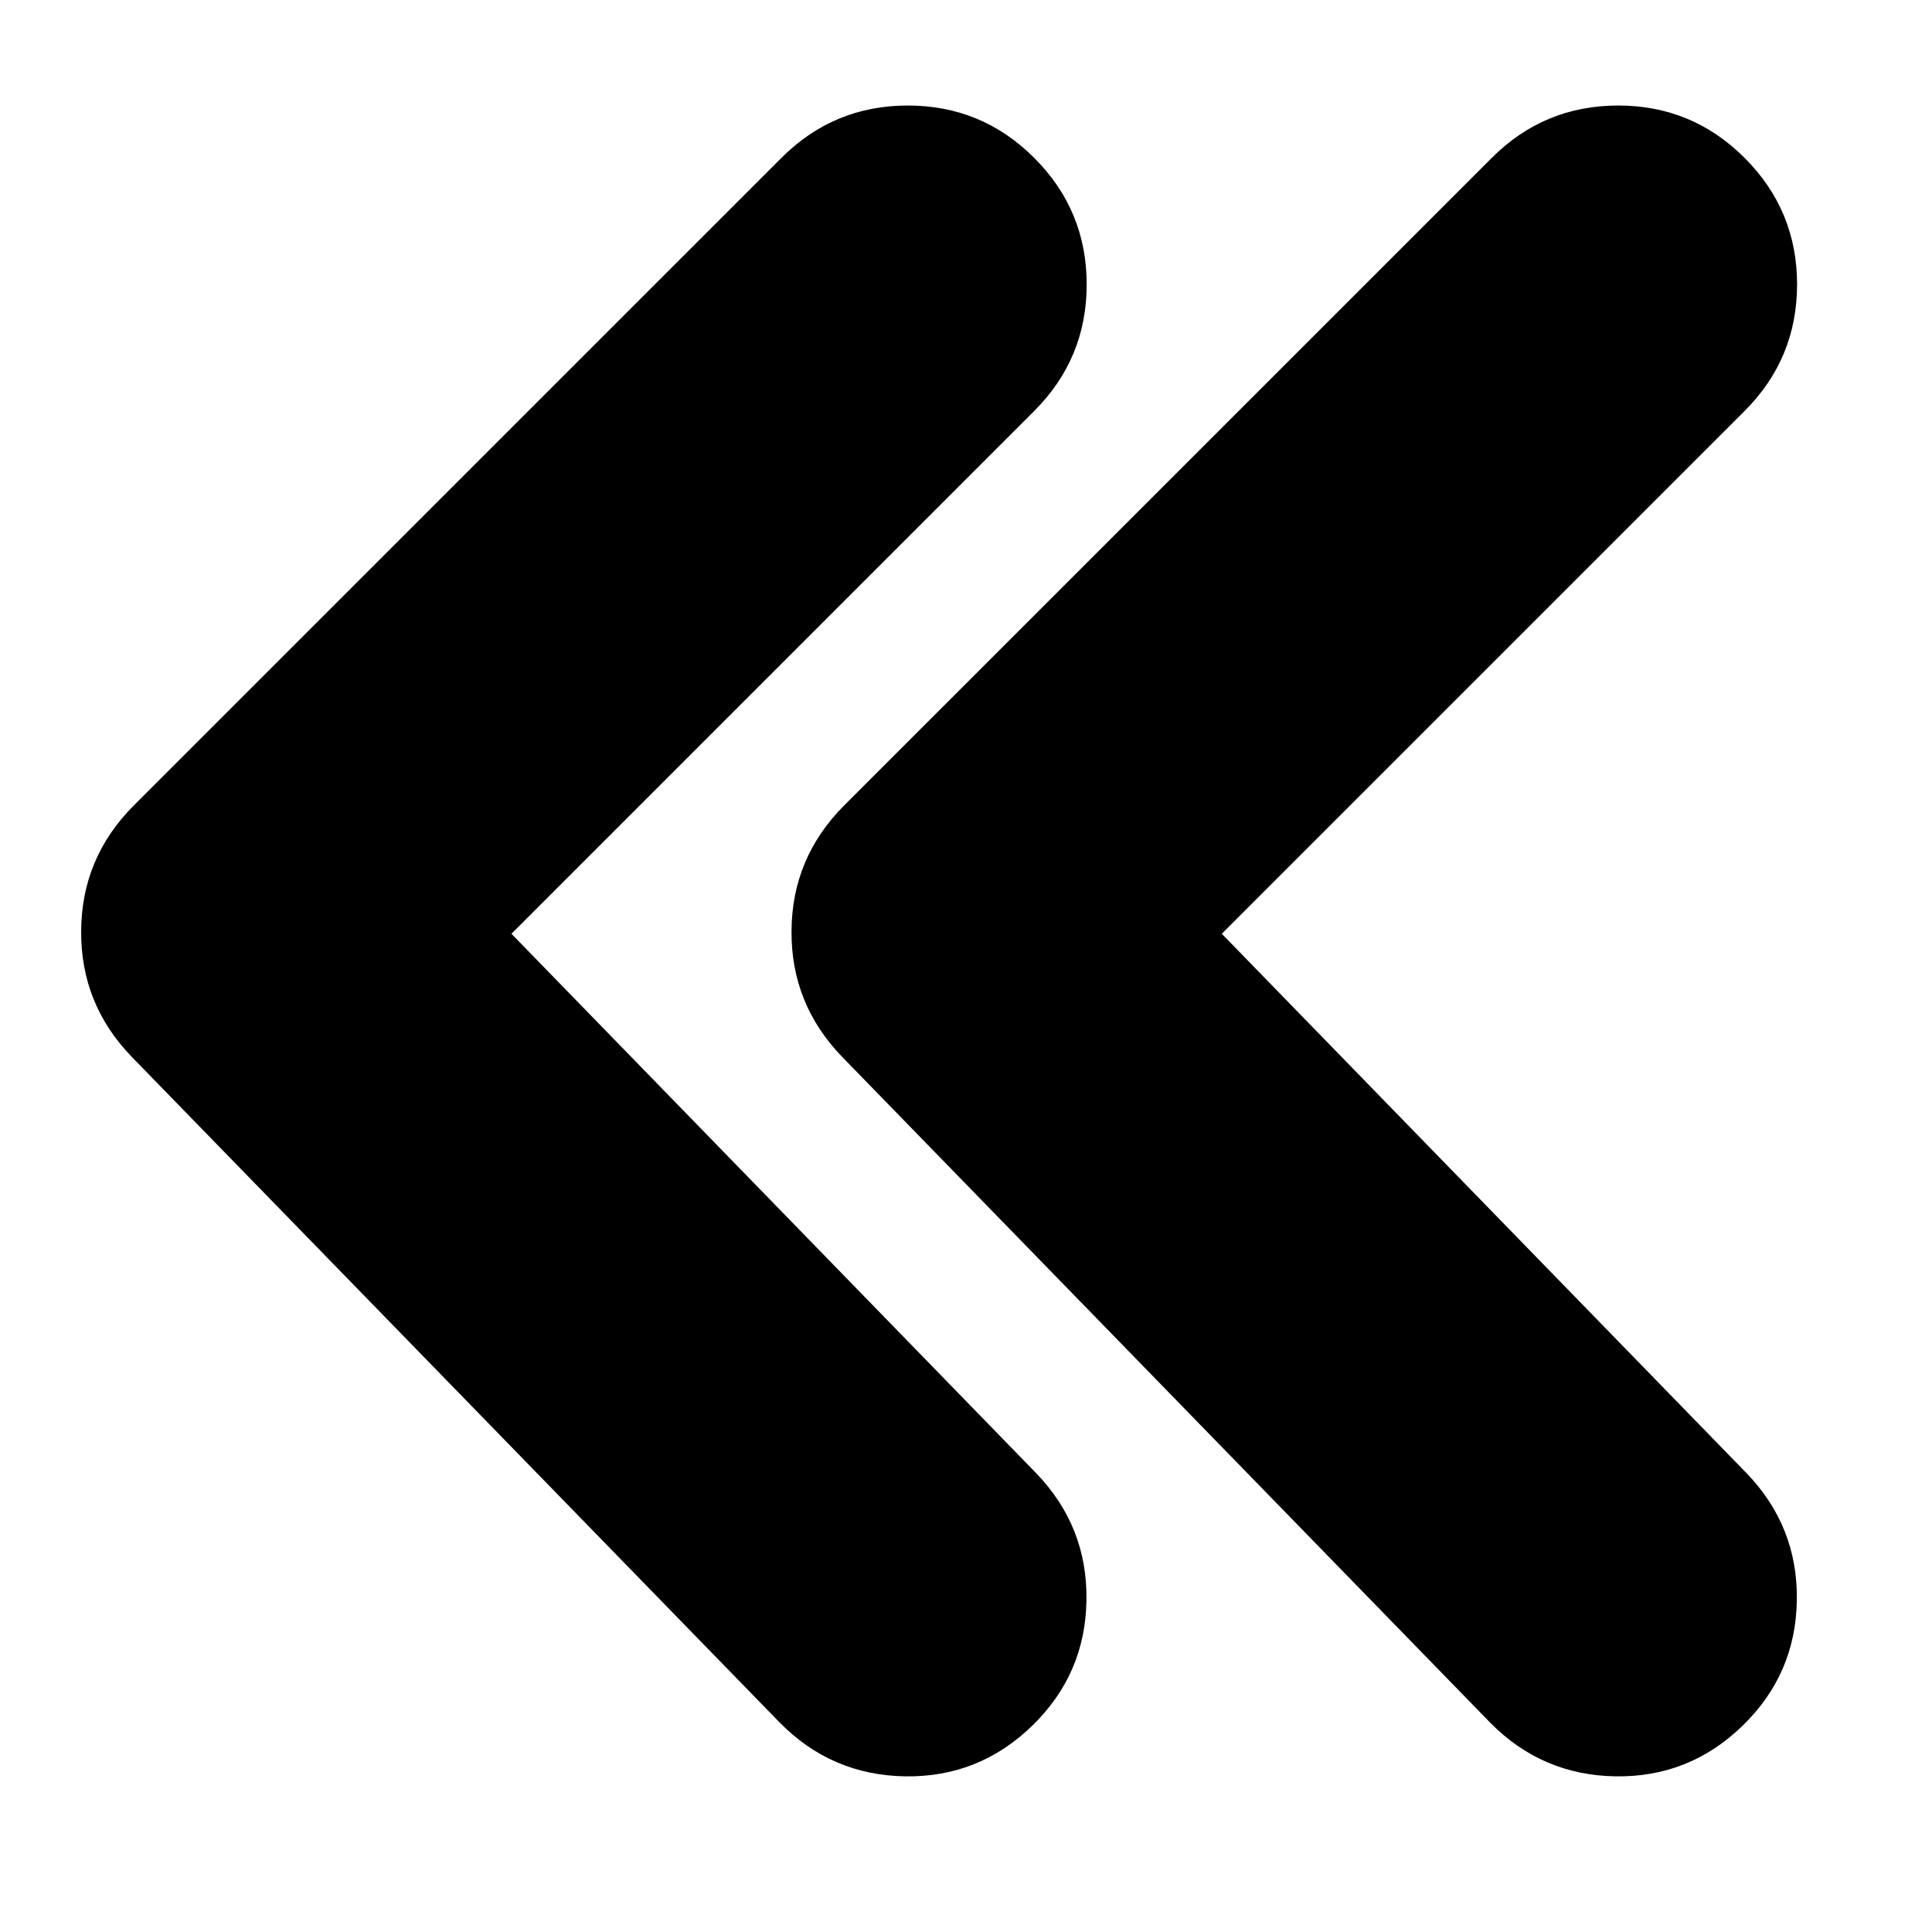 <?xml version="1.0" encoding="UTF-8"?>
<!-- The Best Svg Icon site in the world: iconSvg.co, Visit us! https://iconsvg.co -->
<svg fill="#000000" width="800px" height="800px" version="1.1" viewBox="144 144 512 512" xmlns="http://www.w3.org/2000/svg">
 <g fill-rule="evenodd">
  <path d="m539.32 185.86c9.246-9.266 20.422-13.895 33.516-13.895s24.262 4.629 33.52 13.895c9.254 9.254 13.887 20.426 13.887 33.516 0 13.086-4.637 24.262-13.887 33.52l-138.57 138.56 139.05 142.93c9.113 9.453 13.551 20.695 13.34 33.711-0.184 13.039-4.977 24.117-14.375 33.238-9.406 9.137-20.621 13.609-33.656 13.414-13.055-0.207-24.156-4.977-33.312-14.312l-171.66-176.36c-9.039-9.355-13.512-20.477-13.414-33.387 0.082-12.887 4.707-23.949 13.887-33.172z"/>
  <path d="m351.07 185.86c9.242-9.266 20.414-13.895 33.508-13.895 13.098 0 24.266 4.629 33.516 13.895 9.258 9.254 13.887 20.426 13.887 33.516 0 13.086-4.629 24.262-13.887 33.52l-138.56 138.56 139.04 142.93c9.113 9.453 13.559 20.695 13.344 33.711-0.18 13.039-4.977 24.117-14.375 33.238-9.398 9.137-20.621 13.609-33.648 13.414-13.059-0.207-24.16-4.977-33.32-14.312l-171.66-176.36c-9.039-9.355-13.512-20.477-13.406-33.387 0.078-12.887 4.703-23.949 13.887-33.172z"/>
 </g>
</svg>